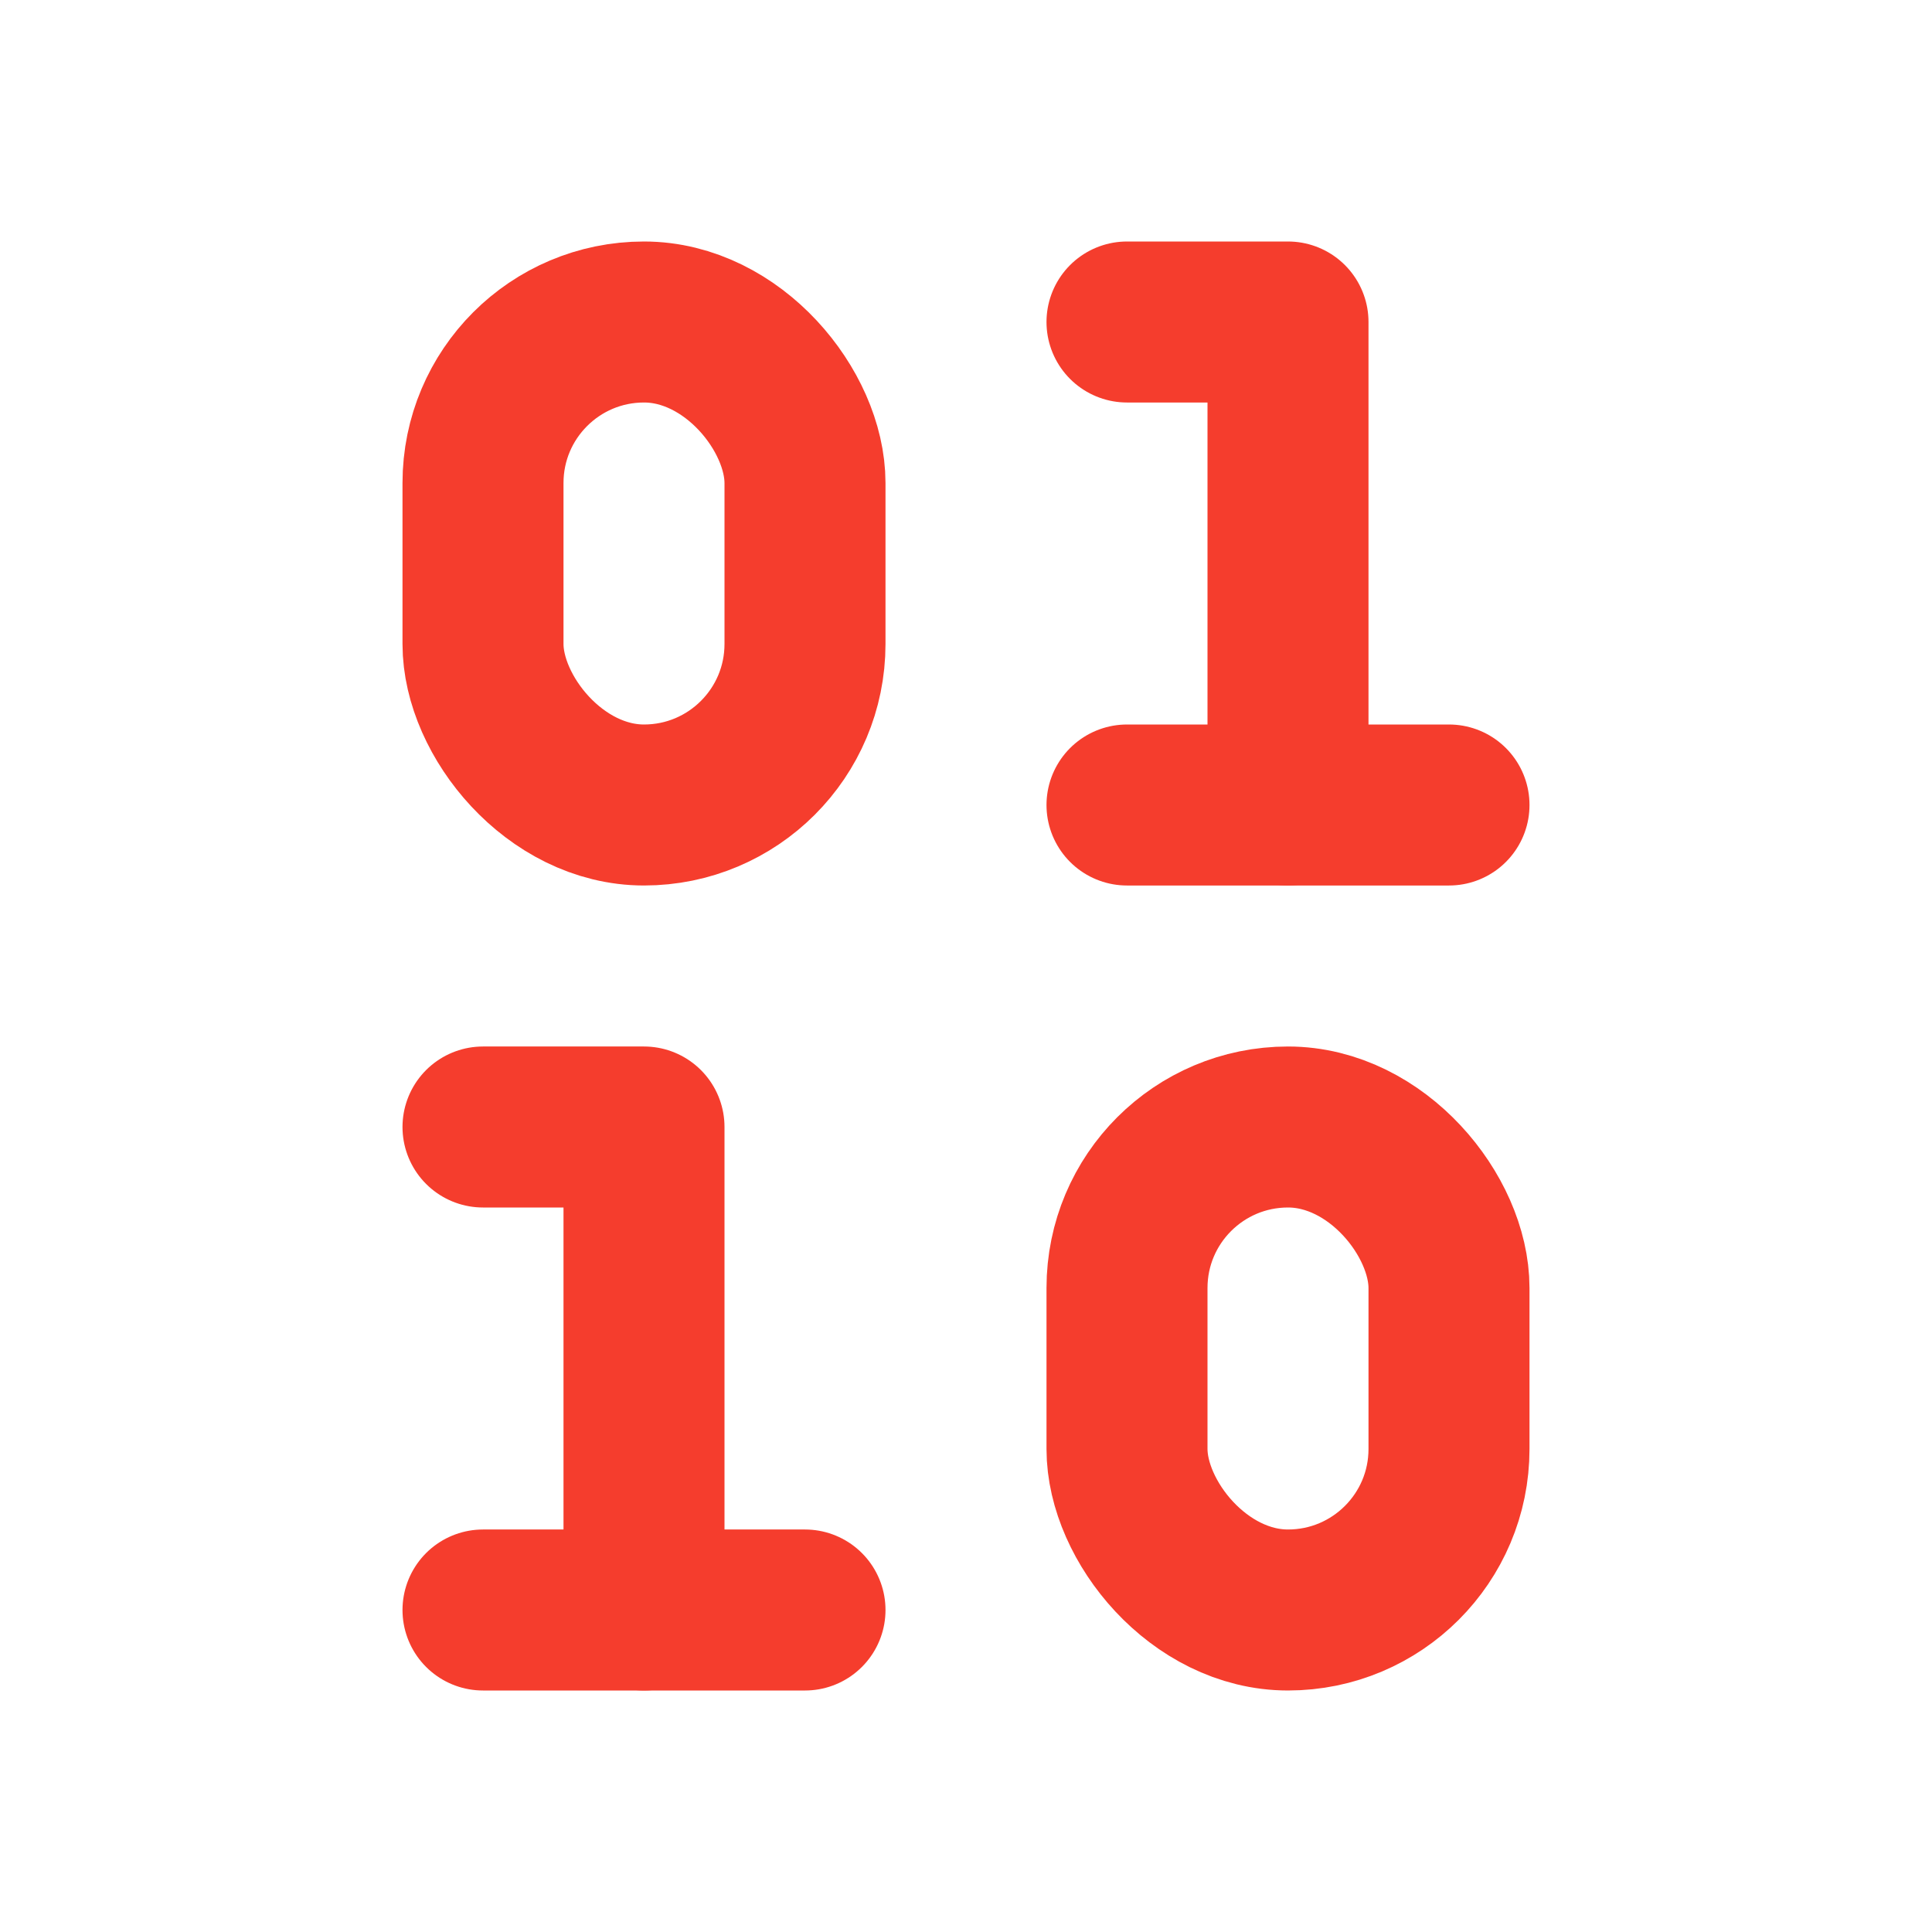 <svg xmlns="http://www.w3.org/2000/svg" width="24" height="24" viewBox="0 0 24 24" fill="none" stroke="#F53D2D" stroke-width="2" stroke-linecap="round" stroke-linejoin="round" class="lucide lucide-binary"><rect x="14" y="14" width="4" height="6" rx="2"/><rect x="6" y="4" width="4" height="6" rx="2"/><path d="M6 20h4"/><path d="M14 10h4"/><path d="M6 14h2v6"/><path d="M14 4h2v6"/></svg>